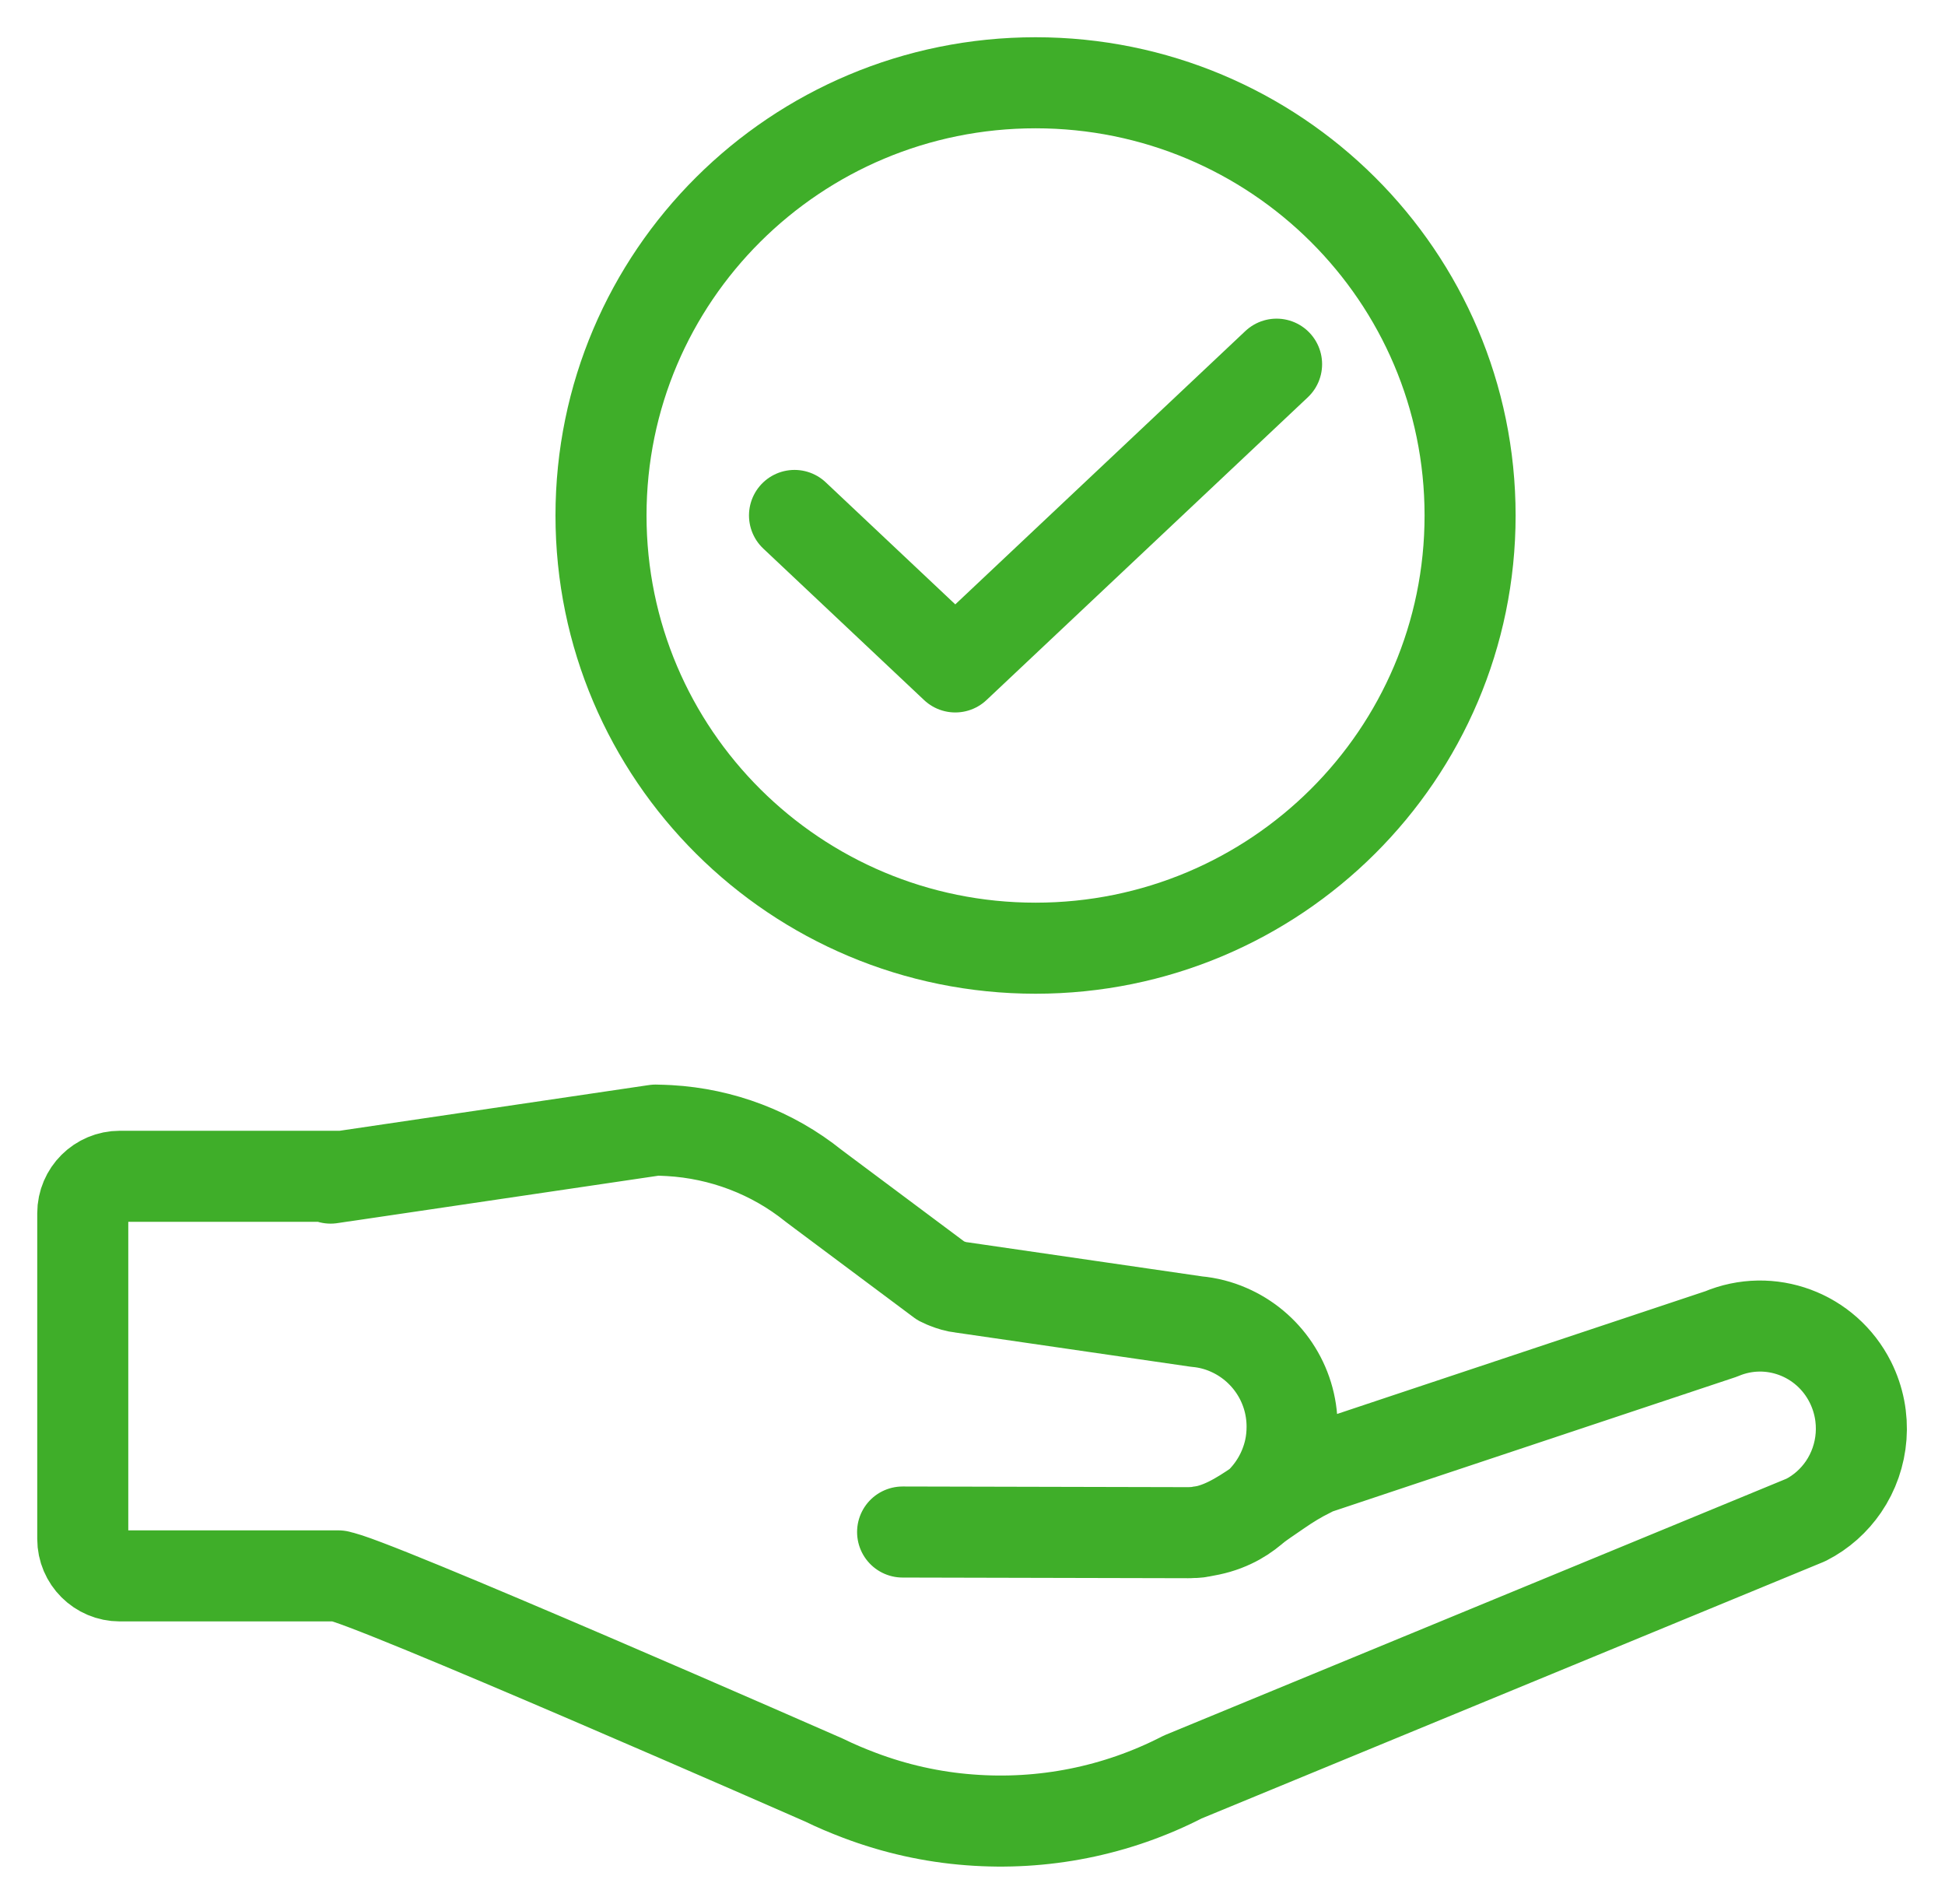 <svg xmlns="http://www.w3.org/2000/svg" fill="none" viewBox="0 0 47 46" height="46" width="47">
<path stroke-linejoin="round" stroke-linecap="round" stroke-width="2.2" stroke="#3FAE29" d="M8.186 38.084C8.732 38.1 19.915 43.011 19.915 43.011C20.192 43.147 20.478 43.267 20.763 43.375C21.627 43.703 22.526 43.903 23.434 43.971C25.189 44.107 26.973 43.763 28.58 42.935L43.639 36.724C44.017 36.532 44.322 36.252 44.547 35.924C45.041 35.2 45.133 34.232 44.712 33.392C44.129 32.236 42.767 31.732 41.586 32.232L33.878 34.8L31.793 35.496C31.745 35.516 31.701 35.54 31.657 35.564C31.392 35.692 31.139 35.848 30.89 36.02C30.777 36.096 30.665 36.176 30.552 36.252C30.508 36.284 30.46 36.316 30.416 36.348C30.416 36.348 30.416 36.348 30.412 36.352C30.407 36.352 30.403 36.356 30.399 36.36C30.359 36.396 30.311 36.428 30.271 36.464C30.118 36.592 29.95 36.704 29.769 36.788C29.544 36.896 29.303 36.964 29.05 37C29.026 37 28.997 37.012 28.973 37.016C28.961 37.016 28.949 37.024 28.933 37.024C28.893 37.024 28.849 37.024 28.809 37.028C28.777 37.028 28.748 37.032 28.716 37.032H28.692L21.811 37.016L28.696 37.032C28.736 37.032 28.773 37.032 28.813 37.028C28.853 37.028 28.897 37.028 28.937 37.02C29.471 36.96 29.945 36.668 30.412 36.348C30.781 36 31.046 35.548 31.163 35.032C31.203 34.852 31.223 34.664 31.223 34.472C31.223 33.424 30.592 32.52 29.684 32.128C29.447 32.024 29.186 31.956 28.917 31.932L27.624 31.744L23.229 31.105C23.109 31.093 22.992 31.056 22.88 31.012C22.832 30.992 22.787 30.977 22.743 30.953L19.871 28.809L19.658 28.649C18.662 27.849 17.441 27.389 16.172 27.317C16.063 27.313 15.955 27.305 15.842 27.305L8.29 28.421H8.282M8.282 28.421L7.989 28.465M8.282 28.421H2.896C2.402 28.421 2 28.821 2 29.313V37.184C2 37.676 2.402 38.076 2.896 38.076H8.174C8.174 38.076 8.174 38.076 8.178 38.076"></path>
<path stroke-linejoin="round" stroke-linecap="round" stroke-width="2.2" stroke="#3FAE29" d="M25.024 22.91C30.824 22.91 35.524 18.23 35.524 12.455C35.524 6.679 30.824 2 25.024 2C19.223 2 14.523 6.679 14.523 12.455C14.523 18.23 19.223 22.91 25.024 22.91Z"></path>
<path stroke-linejoin="round" stroke-linecap="round" stroke-width="2.2" stroke="#3FAE29" d="M30.848 8.799L23.084 16.114L19.199 12.454"></path>
</svg>
